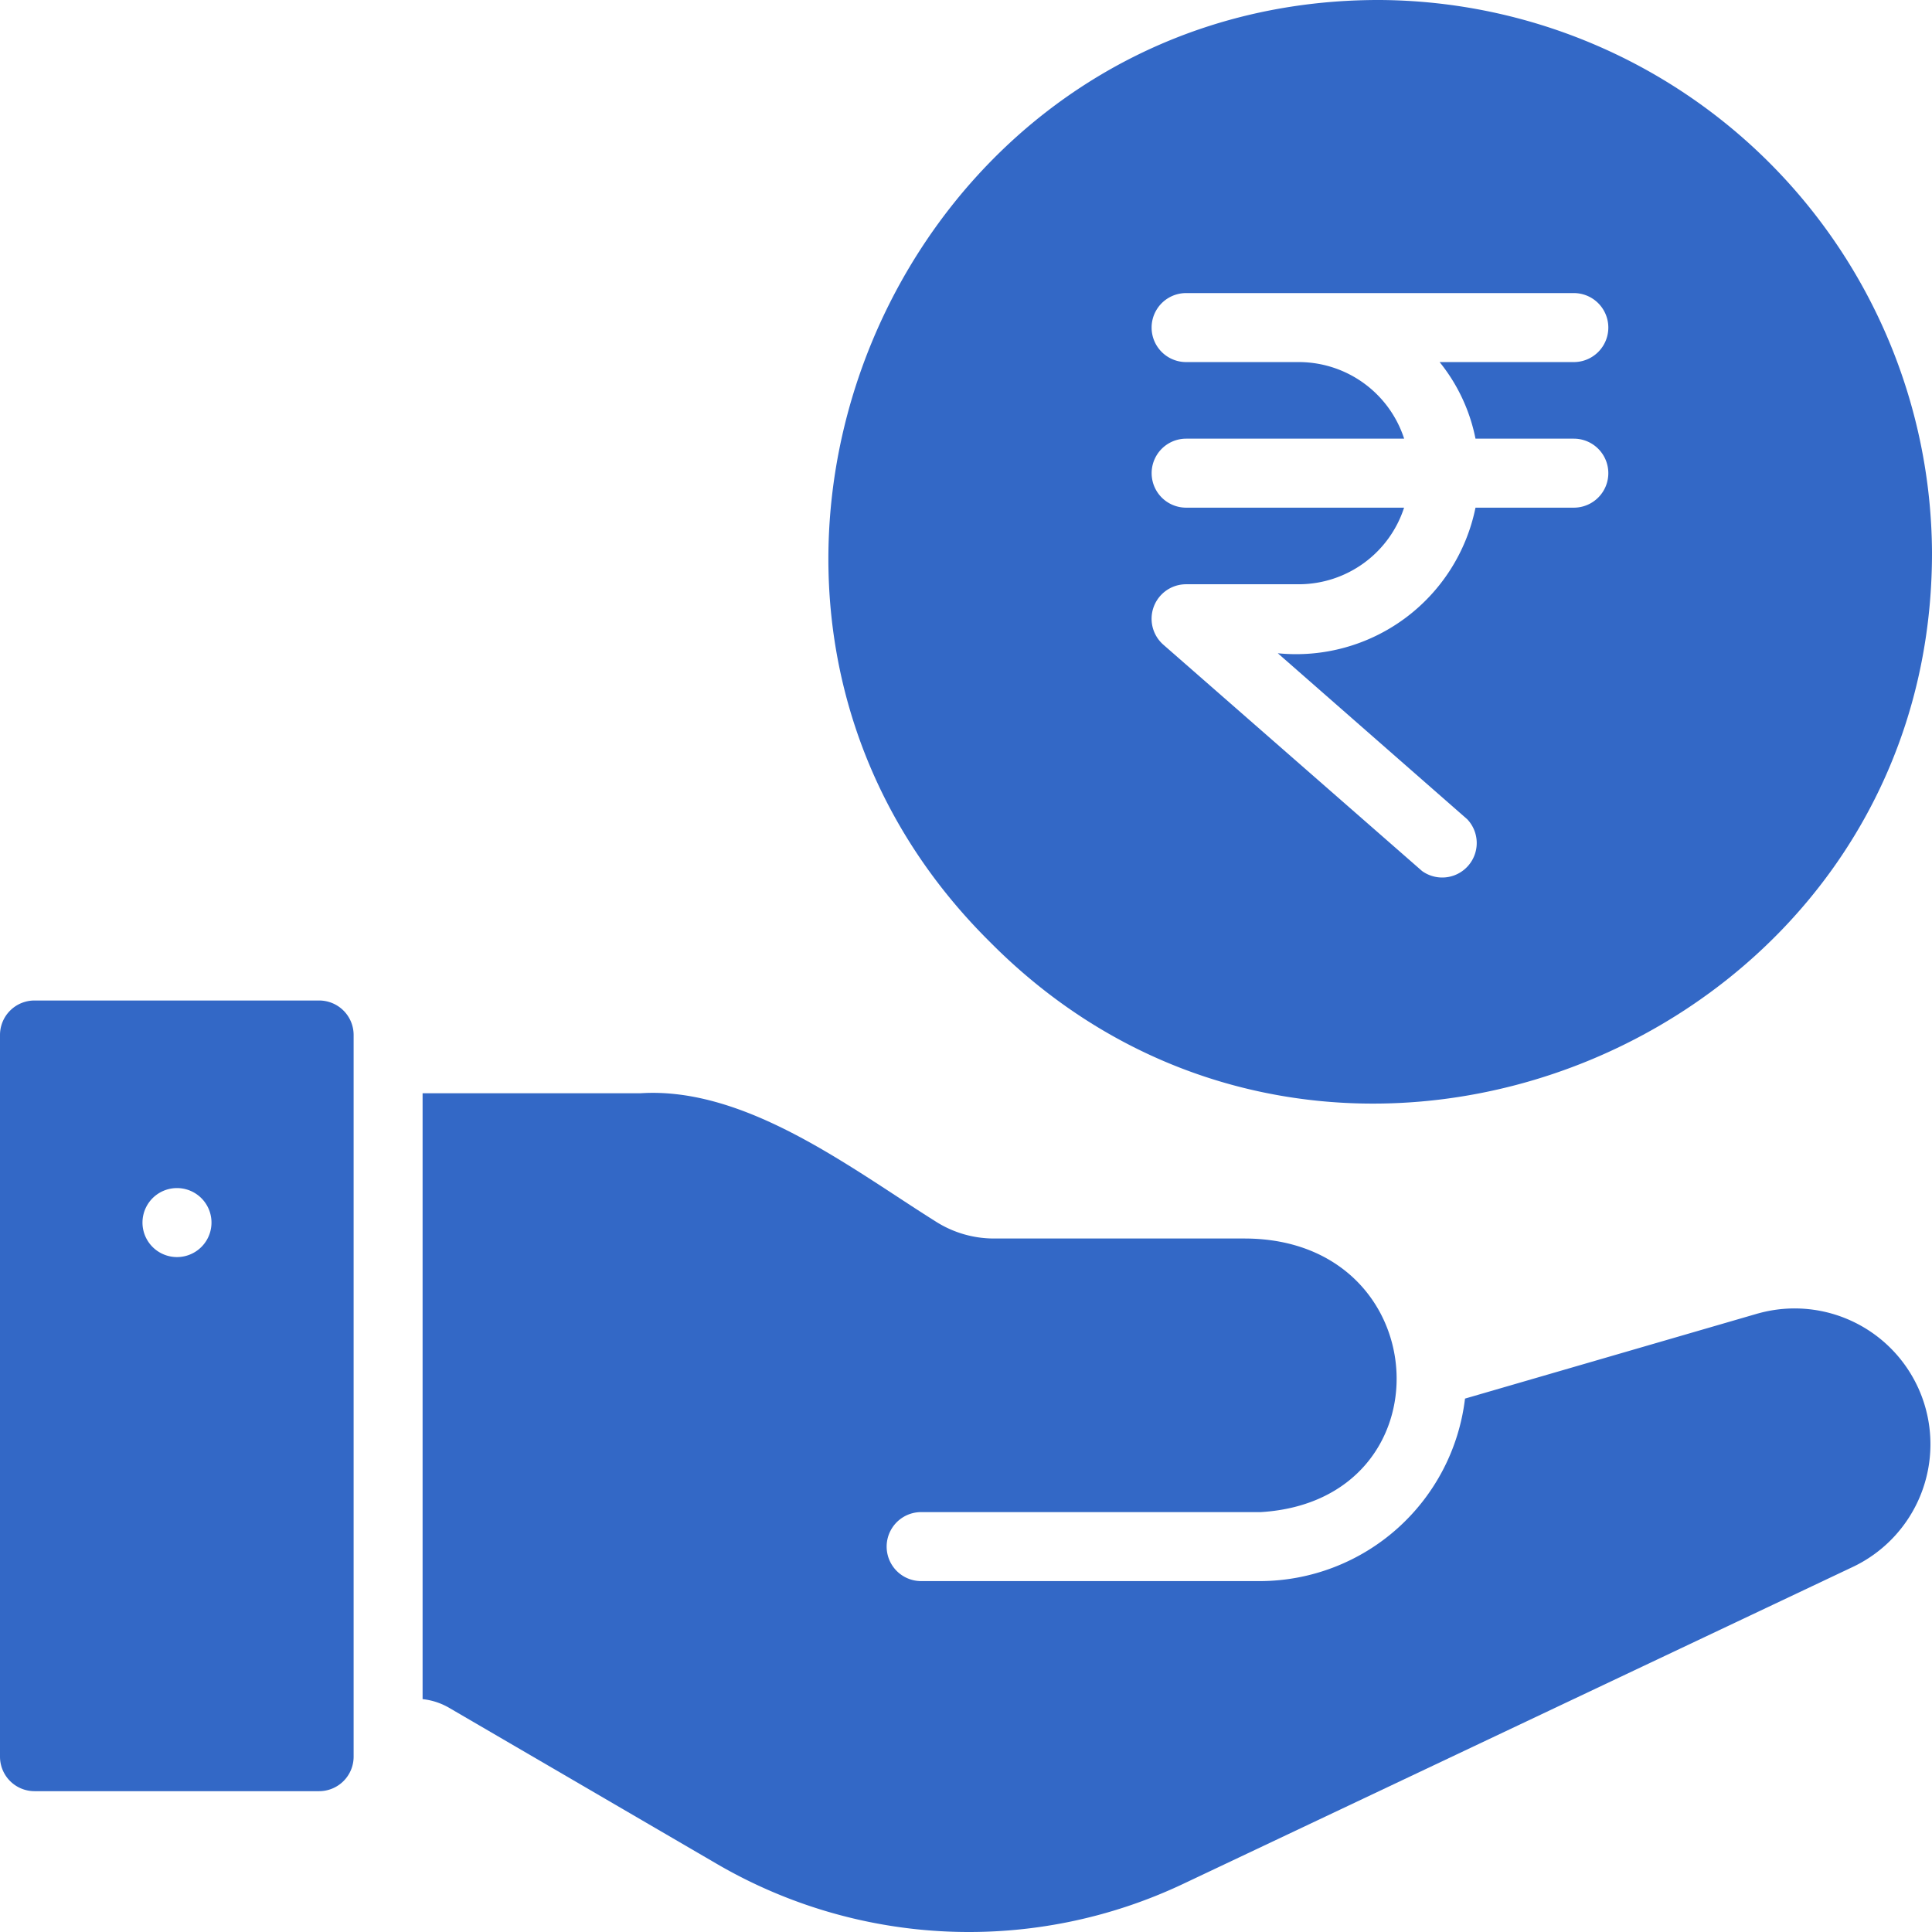 <svg xmlns="http://www.w3.org/2000/svg" width="56" height="56" viewBox="0 0 56 56"><g id="Workers_Compensation_and_FMLA" data-name="Workers Compensation and FMLA" transform="translate(-4 -4)"><path id="Path_175" data-name="Path 175" d="M60,19.995A16.1,16.1,0,0,0,44,4c-14.149-.03-21.349,17.352-11.309,27.3C42.648,41.357,60.027,34.146,60,19.995Zm-21.619-1.28a1,1,0,0,1,0-2H44.7a3.213,3.213,0,0,0-3.04-2.22h-3.28a1,1,0,0,1,0-2H49.618a1,1,0,0,1,0,2h-3.89a5.115,5.115,0,0,1,1.04,2.22h2.85a1,1,0,0,1,0,2h-2.85a5.307,5.307,0,0,1-5.73,4.22l5.49,4.811a1,1,0,0,1-1.31,1.5l-7.5-6.561a1,1,0,0,1,.66-1.75h3.28a3.213,3.213,0,0,0,3.04-2.22h-6.32Z" fill="#3368c6"></path><path id="Path_176" data-name="Path 176" d="M13.25,33H5a1,1,0,0,0-1,1V54.918a1,1,0,0,0,1,1h8.25a1,1,0,0,0,1-1V34A1,1,0,0,0,13.25,33ZM9.13,40.437a1,1,0,0,1,0-2A1,1,0,0,1,9.13,40.437Z" fill="#3368c6"></path><path id="Path_177" data-name="Path 177" d="M54.964,42.069l-8.5,2.47a6,6,0,0,1-5.919,5.29H30.7a1,1,0,0,1,0-2h9.849c5.5-.339,5.126-7.911-.46-7.93H32.817a3.141,3.141,0,0,1-1.69-.49c-2.444-1.532-5.508-3.921-8.569-3.72H16.249V53.25a1.95,1.95,0,0,1,.8.27l7.719,4.5a14.514,14.514,0,0,0,13.538.58l19.437-9.2a3.936,3.936,0,0,0-2.78-7.33Z" fill="#3368c6"></path></g></svg>